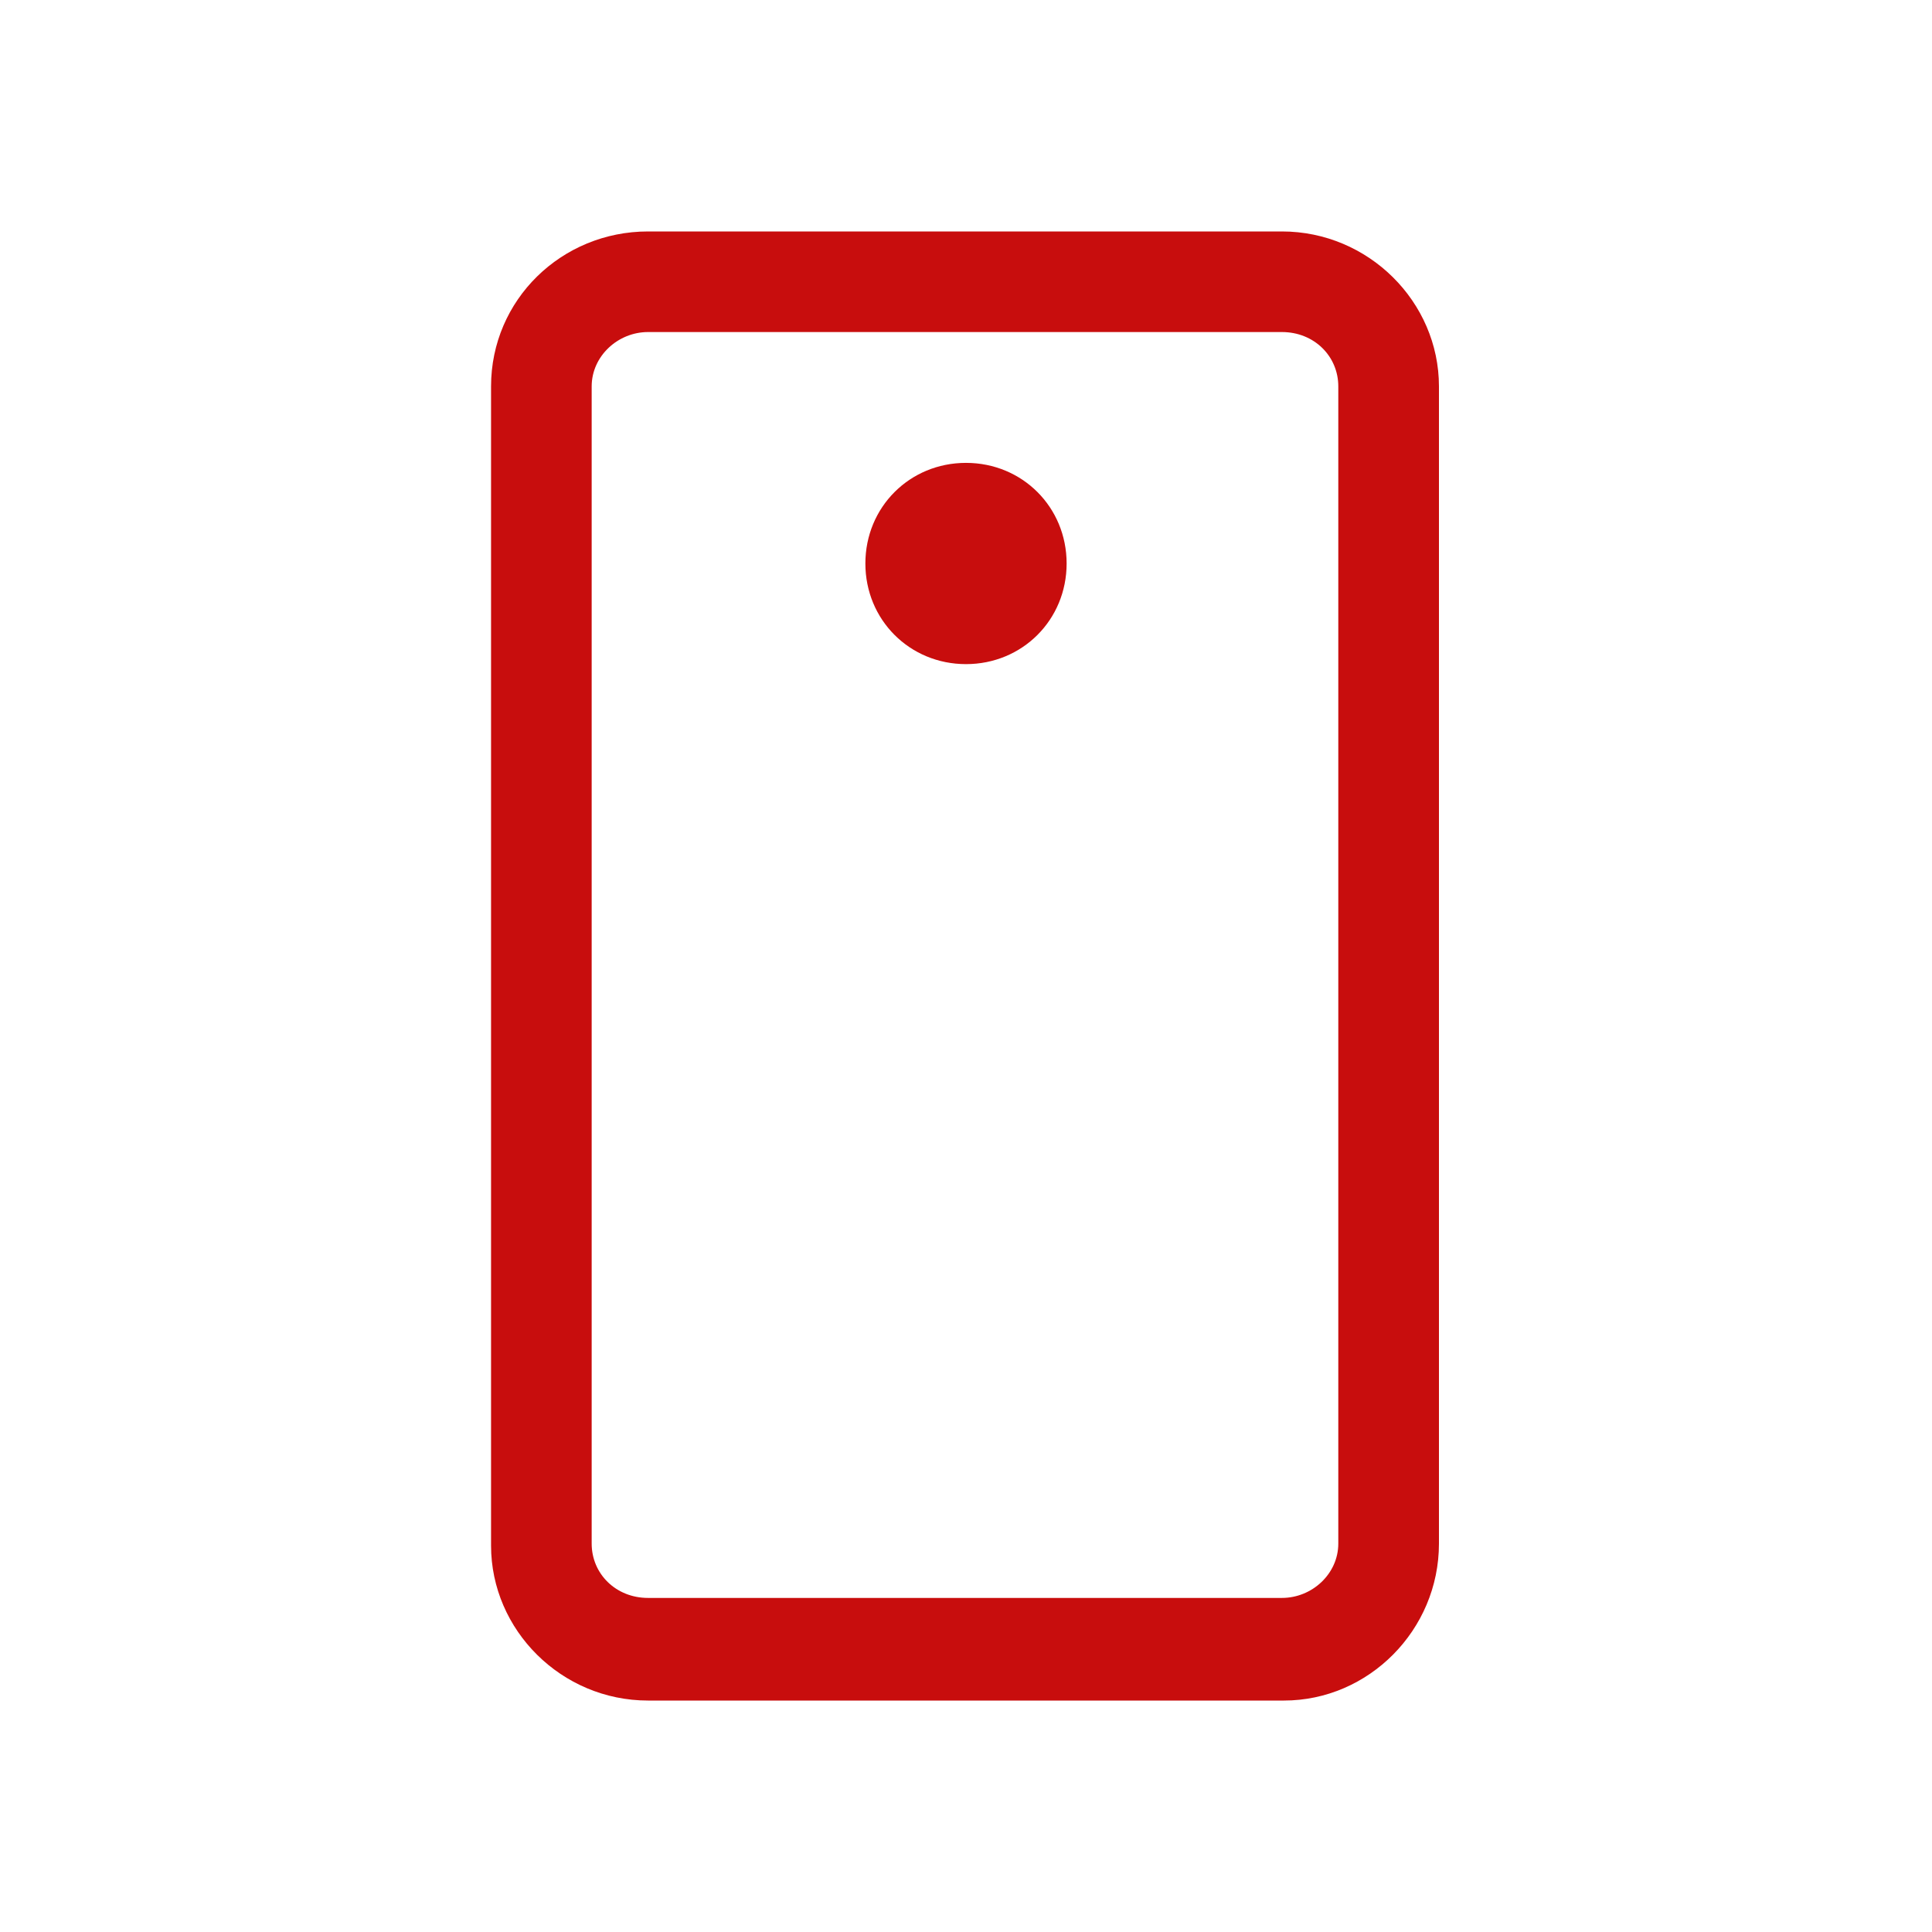 <svg width="60" height="60" viewBox="0 0 60 60" fill="none" xmlns="http://www.w3.org/2000/svg">
<path d="M39.875 52.812H20.125C17.438 52.812 15.25 50.625 15.25 48V12C15.25 9.312 17.438 7.188 20.125 7.188H39.812C42.5 7.188 44.688 9.375 44.688 12V47.938C44.688 50.625 42.5 52.812 39.875 52.812ZM20.125 10.312C19.188 10.312 18.375 11.062 18.375 12V47.938C18.375 48.875 19.125 49.625 20.125 49.625H39.812C40.75 49.625 41.562 48.875 41.562 47.938V12C41.562 11.062 40.812 10.312 39.812 10.312H20.125Z" fill="#c80d0d"/>
<path d="M30 20.625C31.75 20.625 33.125 19.25 33.125 17.5C33.125 15.75 31.75 14.375 30 14.375C28.25 14.375 26.875 15.75 26.875 17.5C26.875 19.25 28.25 20.625 30 20.625Z" fill="#c80d0d"/>
</svg>

